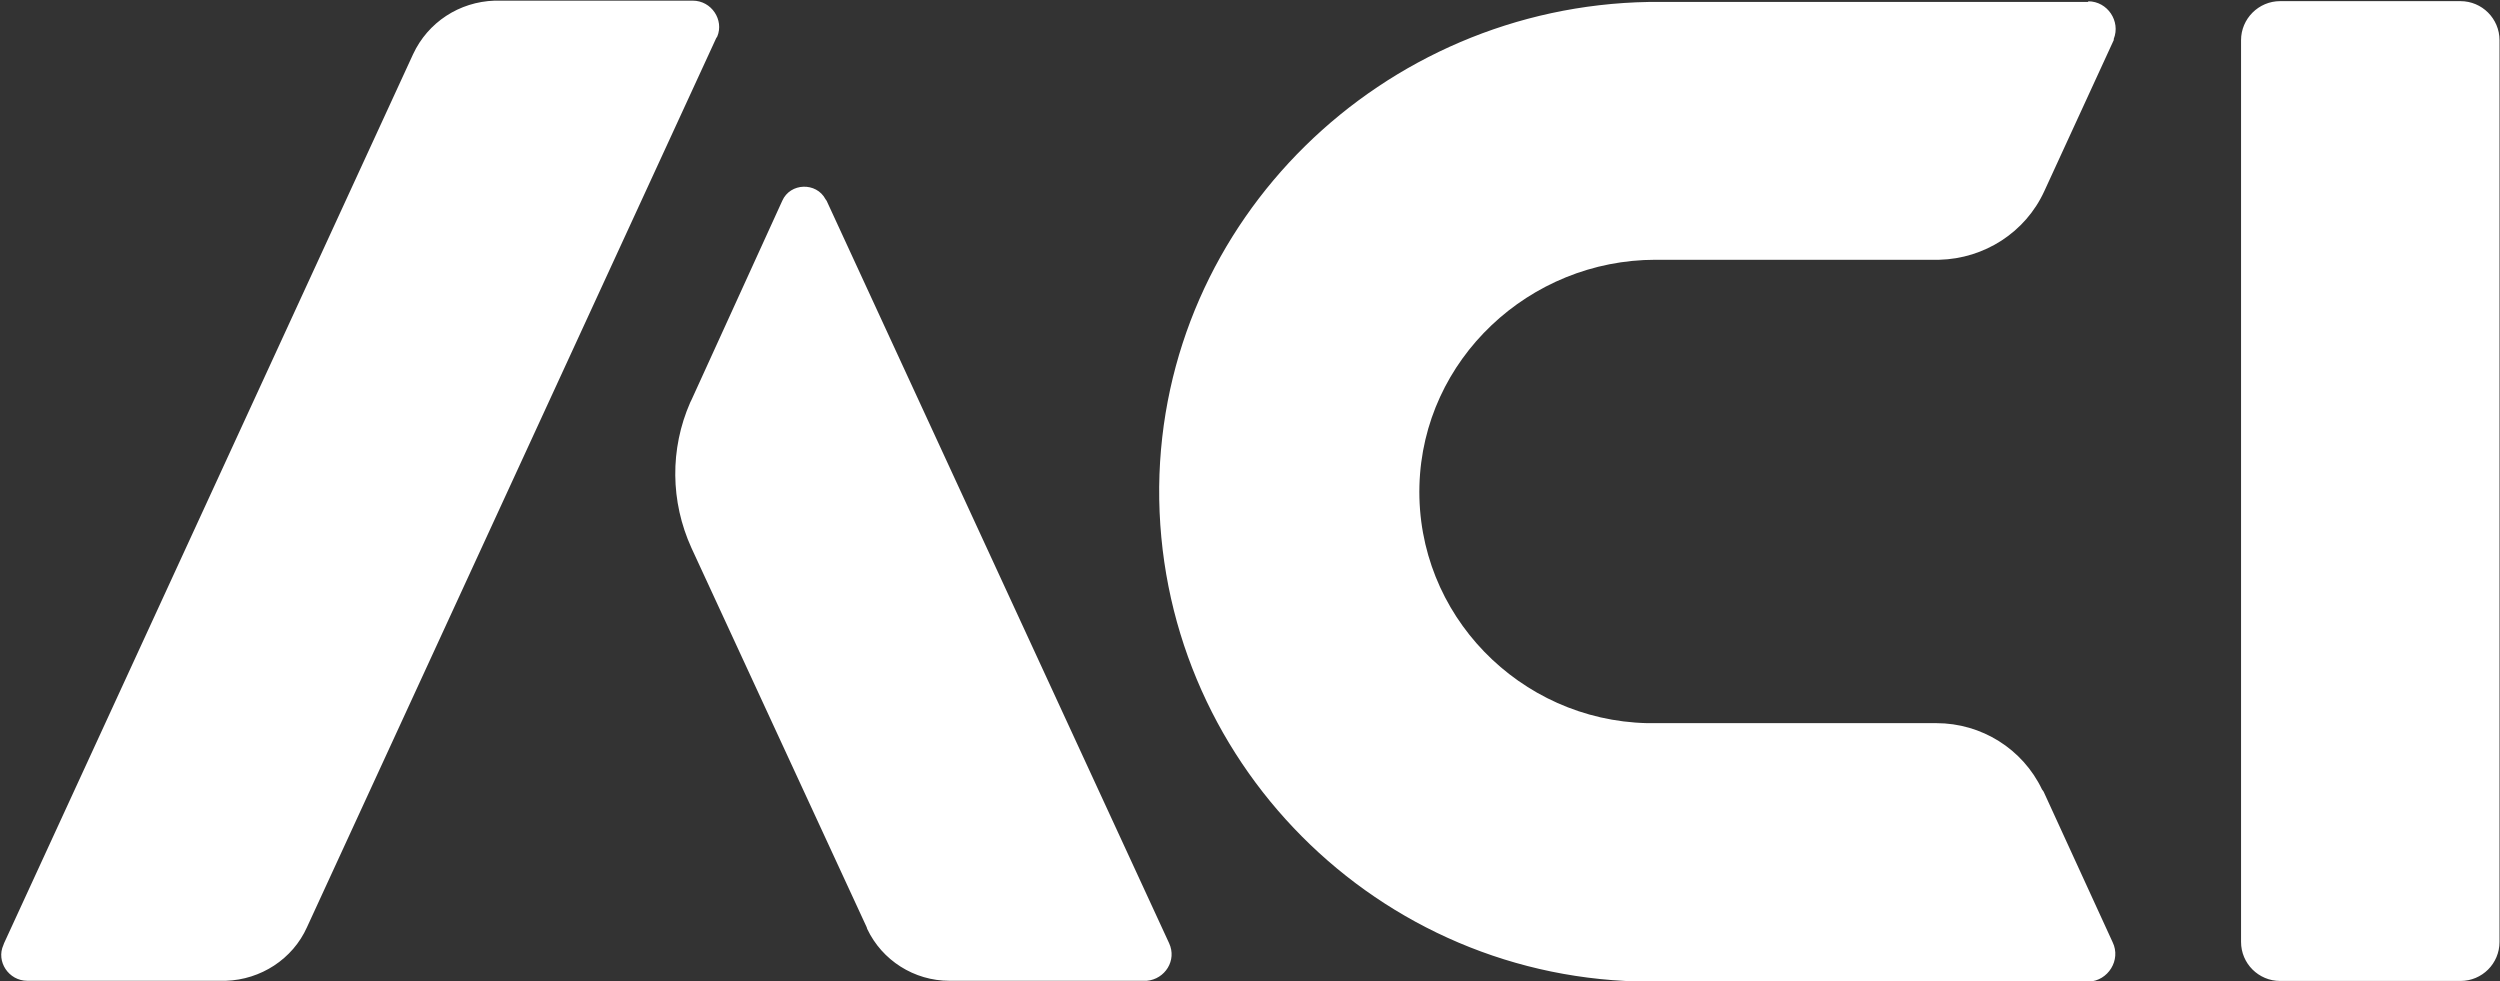 <svg version="1.2" xmlns="http://www.w3.org/2000/svg" viewBox="0 0 1536 603" width="1536" height="603">
	<rect x="0" y="0" width="1536" height="603" fill="#333333" stroke="none"/>
	<title>ACIW_BIG copy-svg</title>
	<style>
		.s0 { fill: #ffffff } 
	</style>
	<path id="Layer" fill-rule="evenodd" class="s0" d="m303.9 0.4c-21.7 0.7-41 13.3-50.1 32.9l-251.3 546.2-0.4 1.1c-4.6 10.1 3.2 22 14.7 22h122c21.4-0.7 41-13.3 49.8-32.9l251.4-546.2 0.7-1.1c4.2-10.1-3.5-22-15.1-22zm120.9 245.4l-0.7 1.4c-12.6 28.7-12.2 61 0.7 89.4l107.7 233.1 0.3 1c9.1 19.3 28.8 31.9 50.5 31.9h121.3c11.2-1 18.6-12.6 13.7-23.1l-210.4-456.1-0.7-1c-5.6-10.6-21.7-10.2-26.6 1zm952.1 332.9c0 13.3 10.8 24 24 24h110.8c13.3 0 24-10.7 24-24v-554c0-13.2-10.7-24-24-24h-110.8c-13.2 0-24 10.8-24 24zm-93.9-577.5h-270c-163.7 2.8-299 133.9-300.8 297.9-1.4 167.6 134.7 304 301.9 304h269.2c11.9-0.4 20-13.3 14.7-24.2l-42.4-92.5-1-1.4c-11.9-24.9-37.2-40.7-64.9-40.7h-177.7c-78.2-1.8-142-66.6-139.9-145.9 2.1-77.8 67.7-138.8 145.1-138.8h174.3c27.7-0.7 52.9-16.8 64.5-42.1l42.7-92.9v-0.7c4.3-10.8-3.8-23.1-15.7-23.1z"/>
</svg>